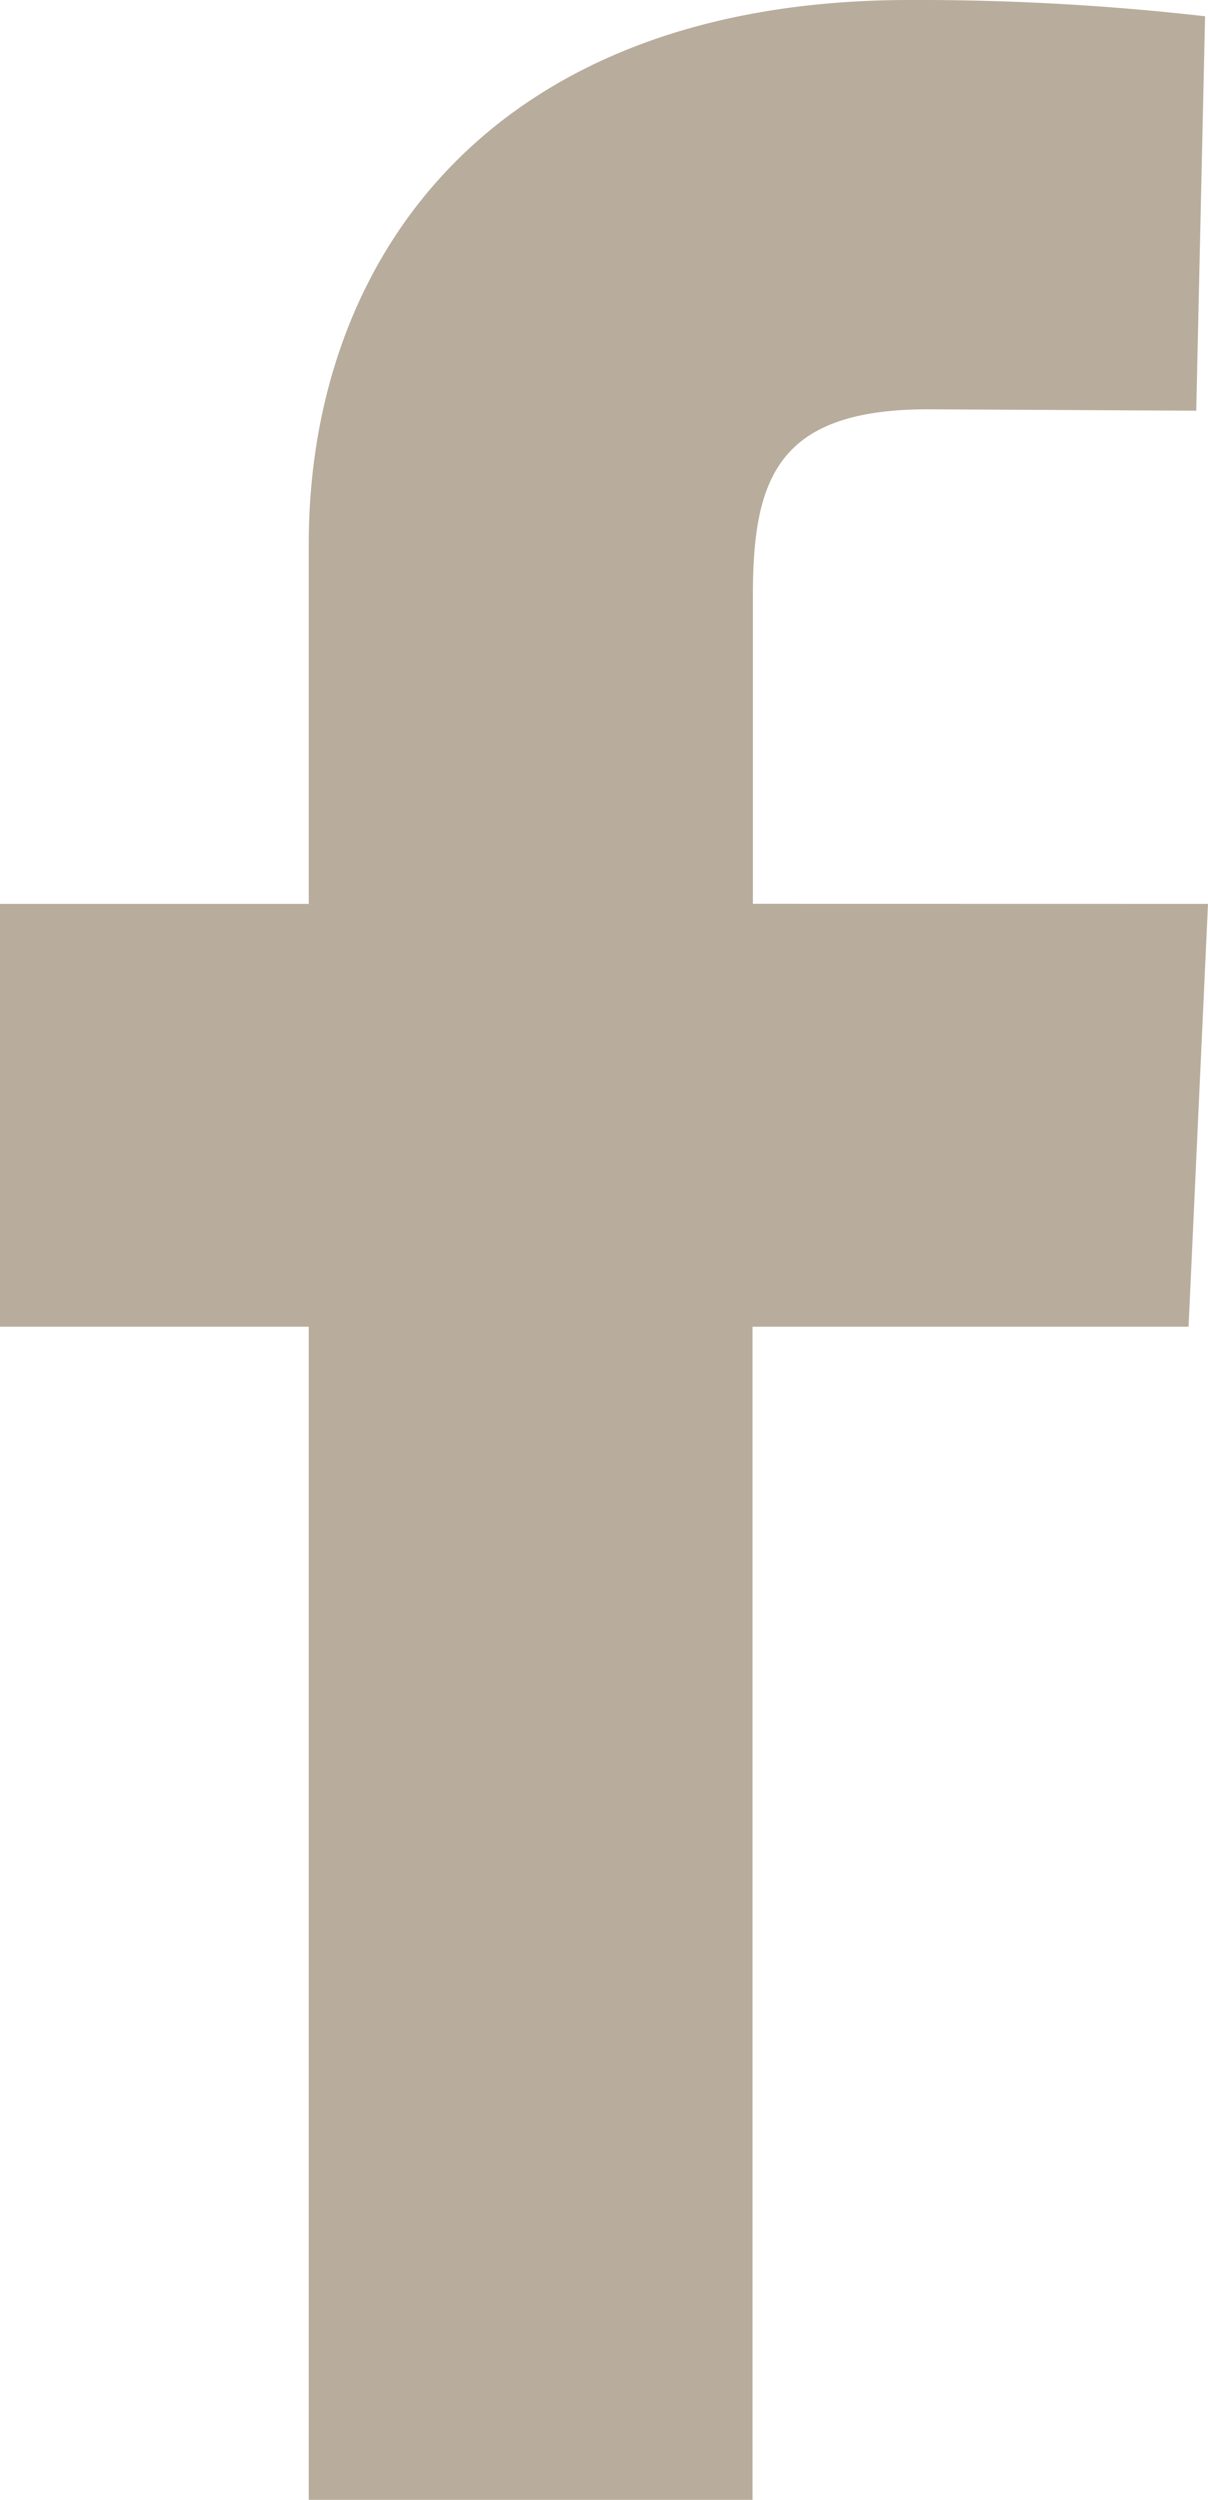 <svg xmlns="http://www.w3.org/2000/svg" width="13.67" height="28.284" viewBox="0 0 13.67 28.284">
  <path id="Pfad_1318" data-name="Pfad 1318" d="M1311.67,4096.582l-.22,4.784h-4.934v13.273h-5.022v-13.273H1298v-4.784h3.494v-4.074c0-3.214,2.051-6.153,6.8-6.153a28.586,28.586,0,0,1,3.343.184l-.1,4.463-3.035-.016c-1.712,0-1.982.792-1.982,2.111v3.484Z" transform="translate(-1298 -4086.355)" fill="#b8ad9c" fill-rule="evenodd"/>
</svg>
